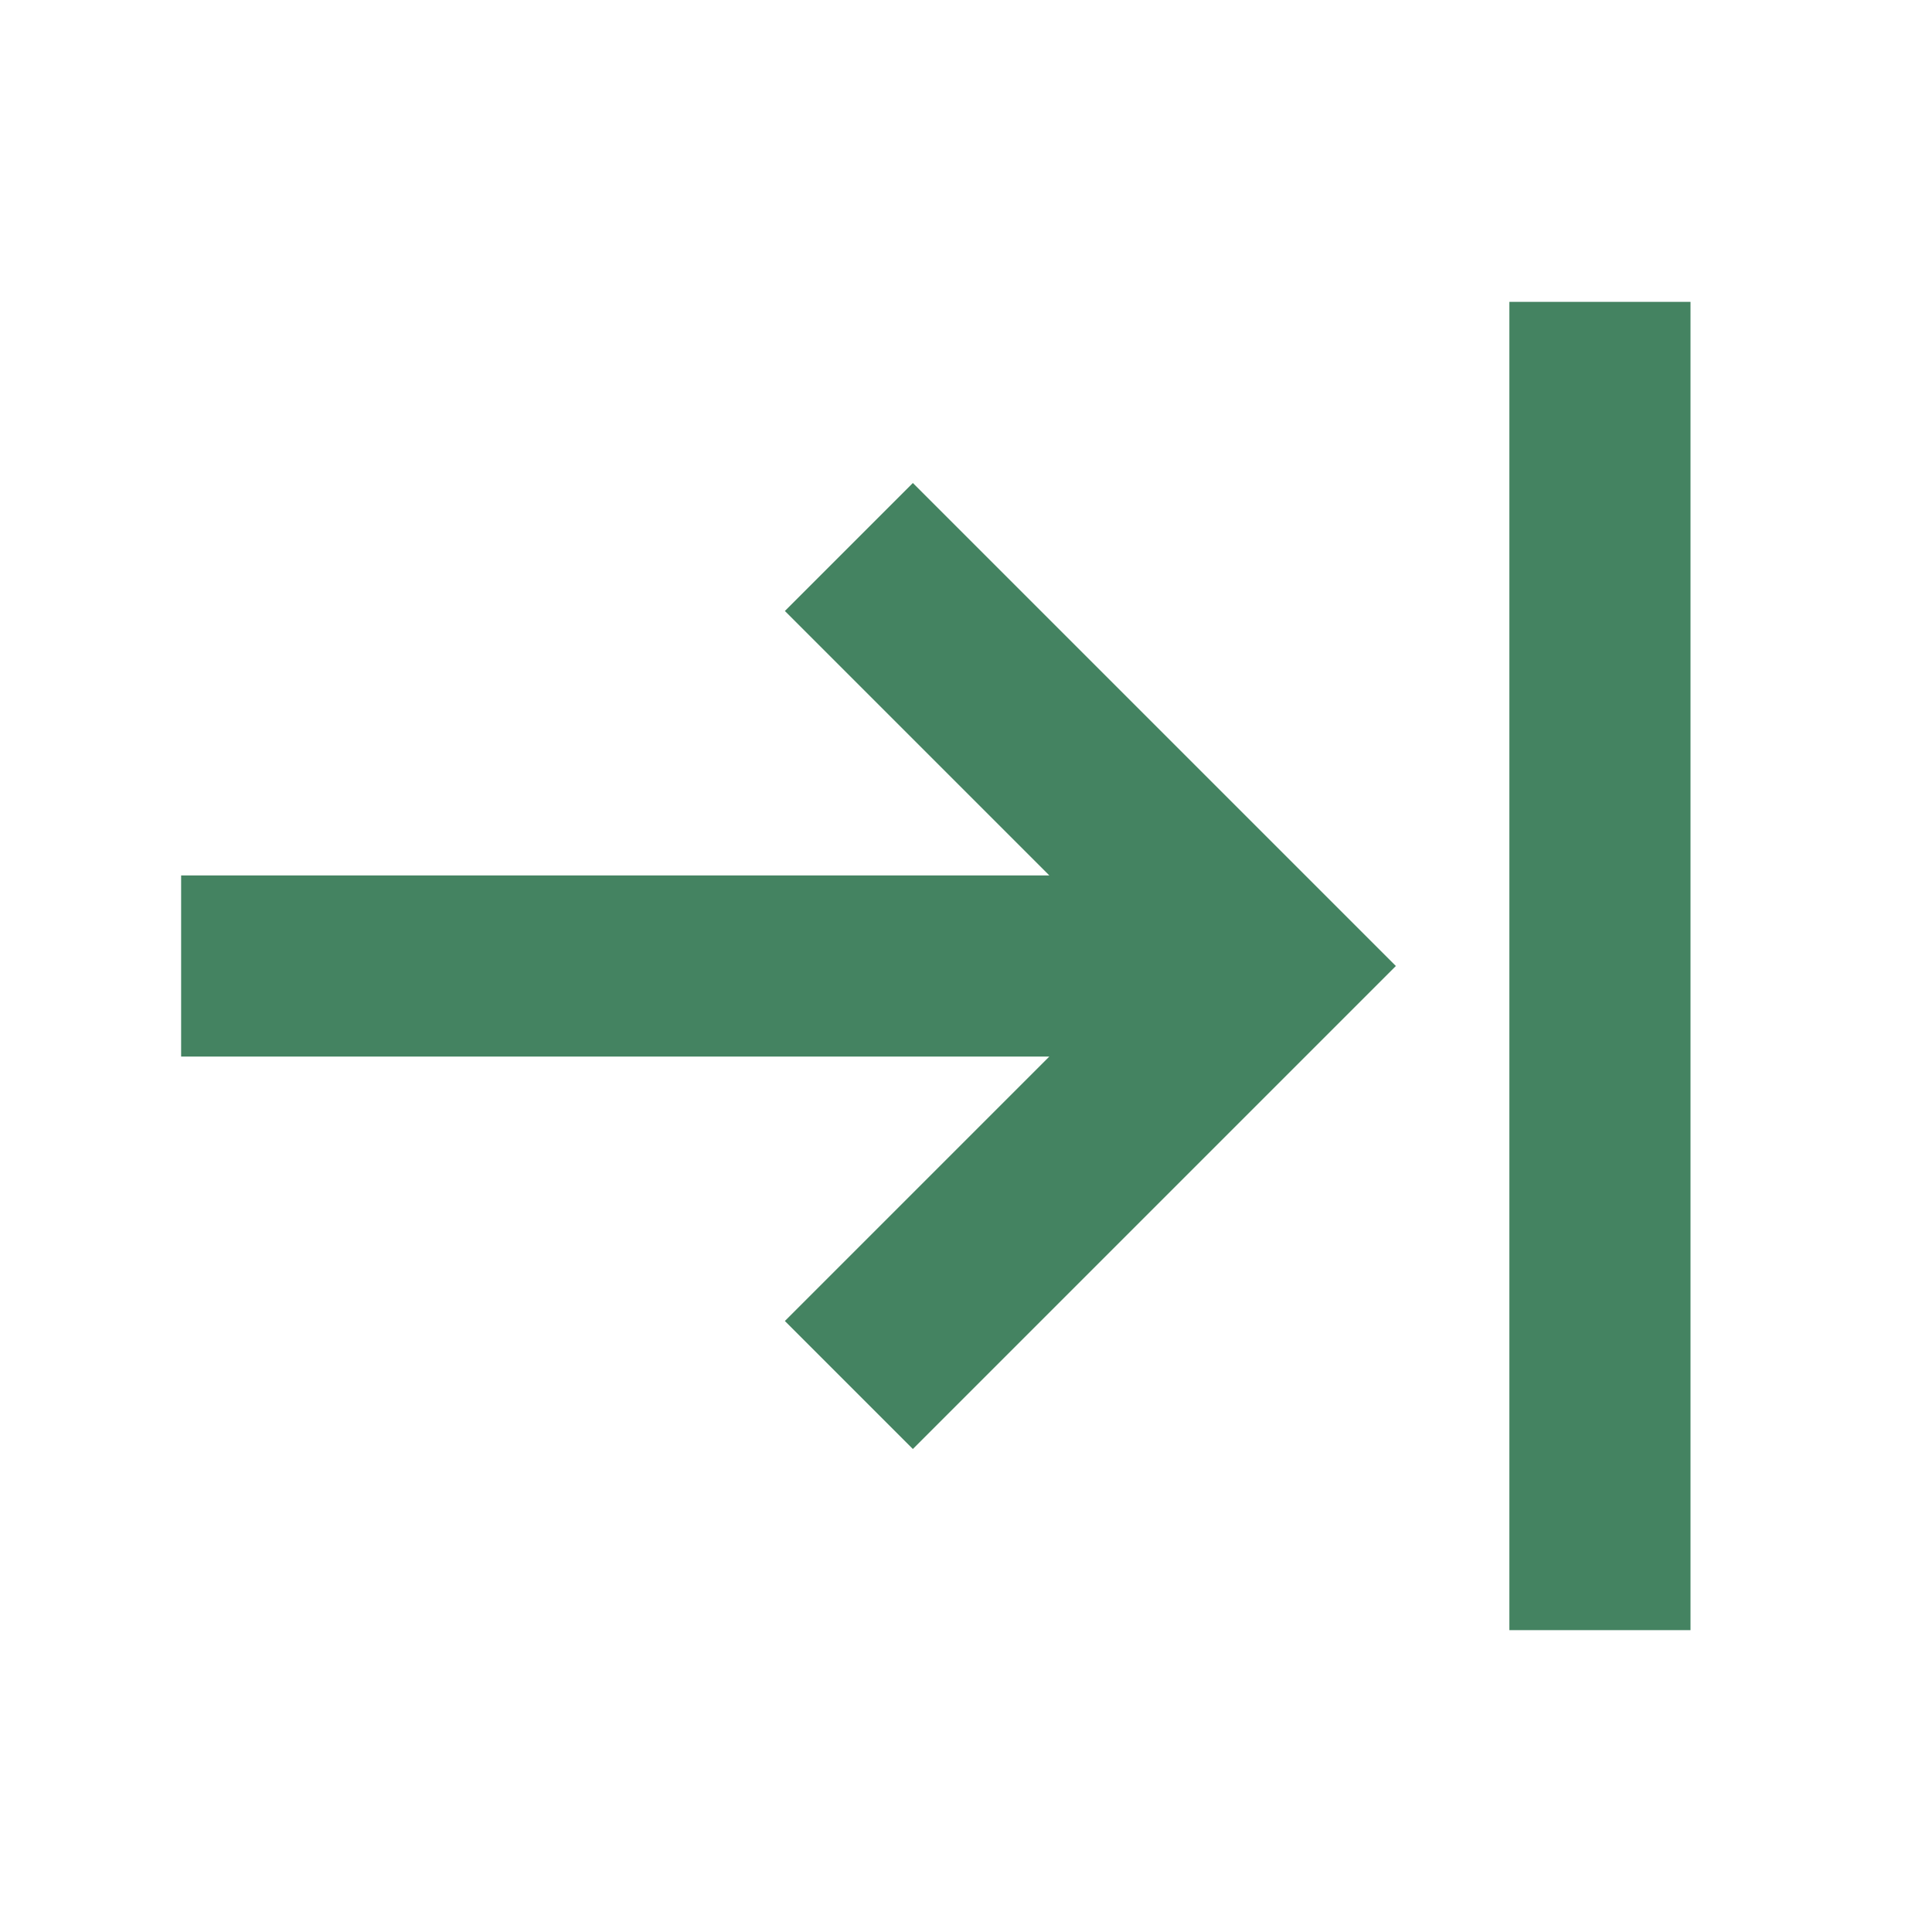 <svg xmlns="http://www.w3.org/2000/svg"  viewBox="0 0 64 64"><defs fill="#448361" /><path  d="m30.24,16l16,16-16,16-4.24-4.24,8.76-8.76H6v-6h28.76l-8.76-8.76,4.24-4.24Zm19.76-6v44h6V10h-6Z" fill="#448361" /></svg>